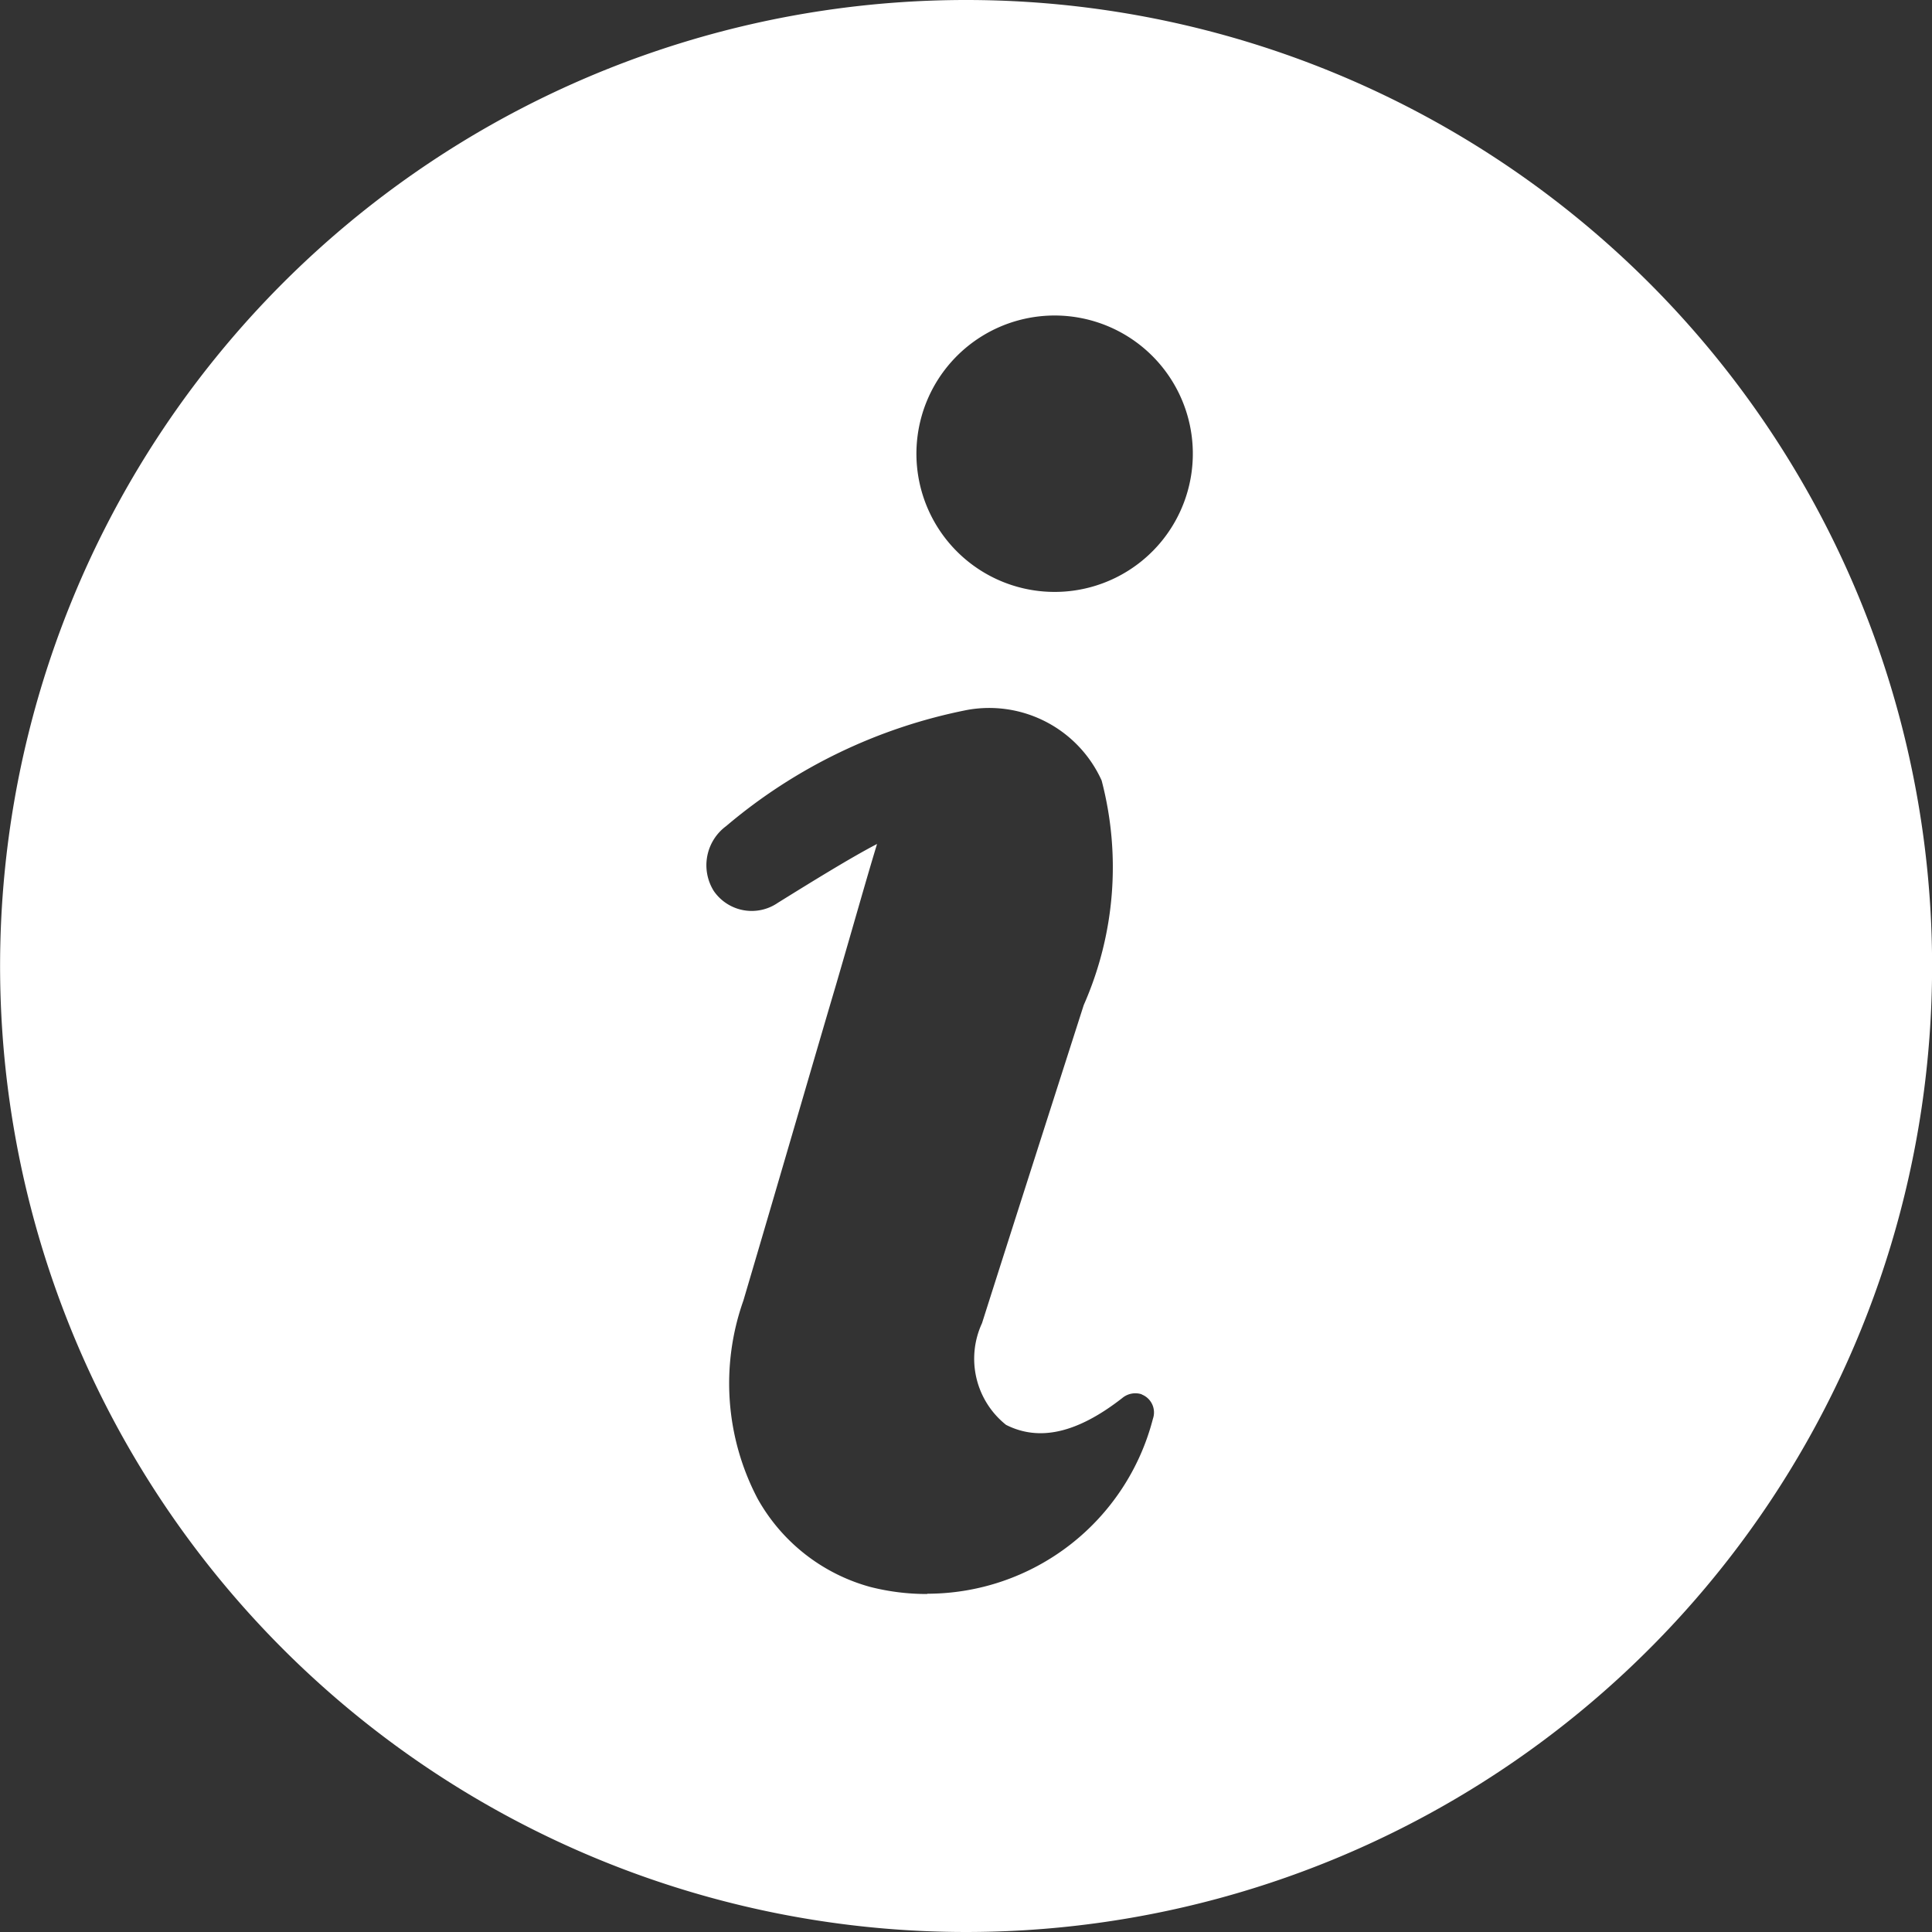 <svg id="Groupe_2006" data-name="Groupe 2006" xmlns="http://www.w3.org/2000/svg" xmlns:xlink="http://www.w3.org/1999/xlink" width="21.612" height="21.612" viewBox="0 0 21.612 21.612">
  <rect x="0" y="0" width="21.612" height="21.612" fill="#333333" stroke="none"/>
  <defs>
    <clipPath id="clip-path">
      <rect id="Rectangle_3667" data-name="Rectangle 3667" width="21.612" height="21.612" transform="translate(0 0)" fill="none"/>
    </clipPath>
  </defs>
  <g id="Groupe_2005" data-name="Groupe 2005" clip-path="url(#clip-path)">
    <path id="Tracé_1860" data-name="Tracé 1860" d="M10.806,0h0a10.806,10.806,0,1,0,10.807,10.8A10.806,10.806,0,0,0,10.805,0m-.431,17.831a2.554,2.554,0,0,1-.639-.079,2.068,2.068,0,0,1-1.261-.989,2.773,2.773,0,0,1-.158-2.215c.486-1.646.8-2.735,1.037-3.535.212-.727.341-1.189.458-1.572-.294.152-.766.445-1.1.652L8.7,10.1a.515.515,0,0,1-.716-.134.544.544,0,0,1,.139-.725,5.946,5.946,0,0,1,2.7-1.3,1.381,1.381,0,0,1,1.5.789,3.818,3.818,0,0,1-.2,2.513c-.4,1.249-.826,2.577-1.138,3.559a.946.946,0,0,0,.269,1.137c.366.185.787.1,1.3-.3a.228.228,0,0,1,.22-.041l-.005,0a.216.216,0,0,1,.128.273,2.609,2.609,0,0,1-2.525,1.957M11.9,6.618a1.546,1.546,0,1,1,1.44-1.645A1.546,1.546,0,0,1,11.9,6.618" fill="#fff"/>
  </g>
</svg>
